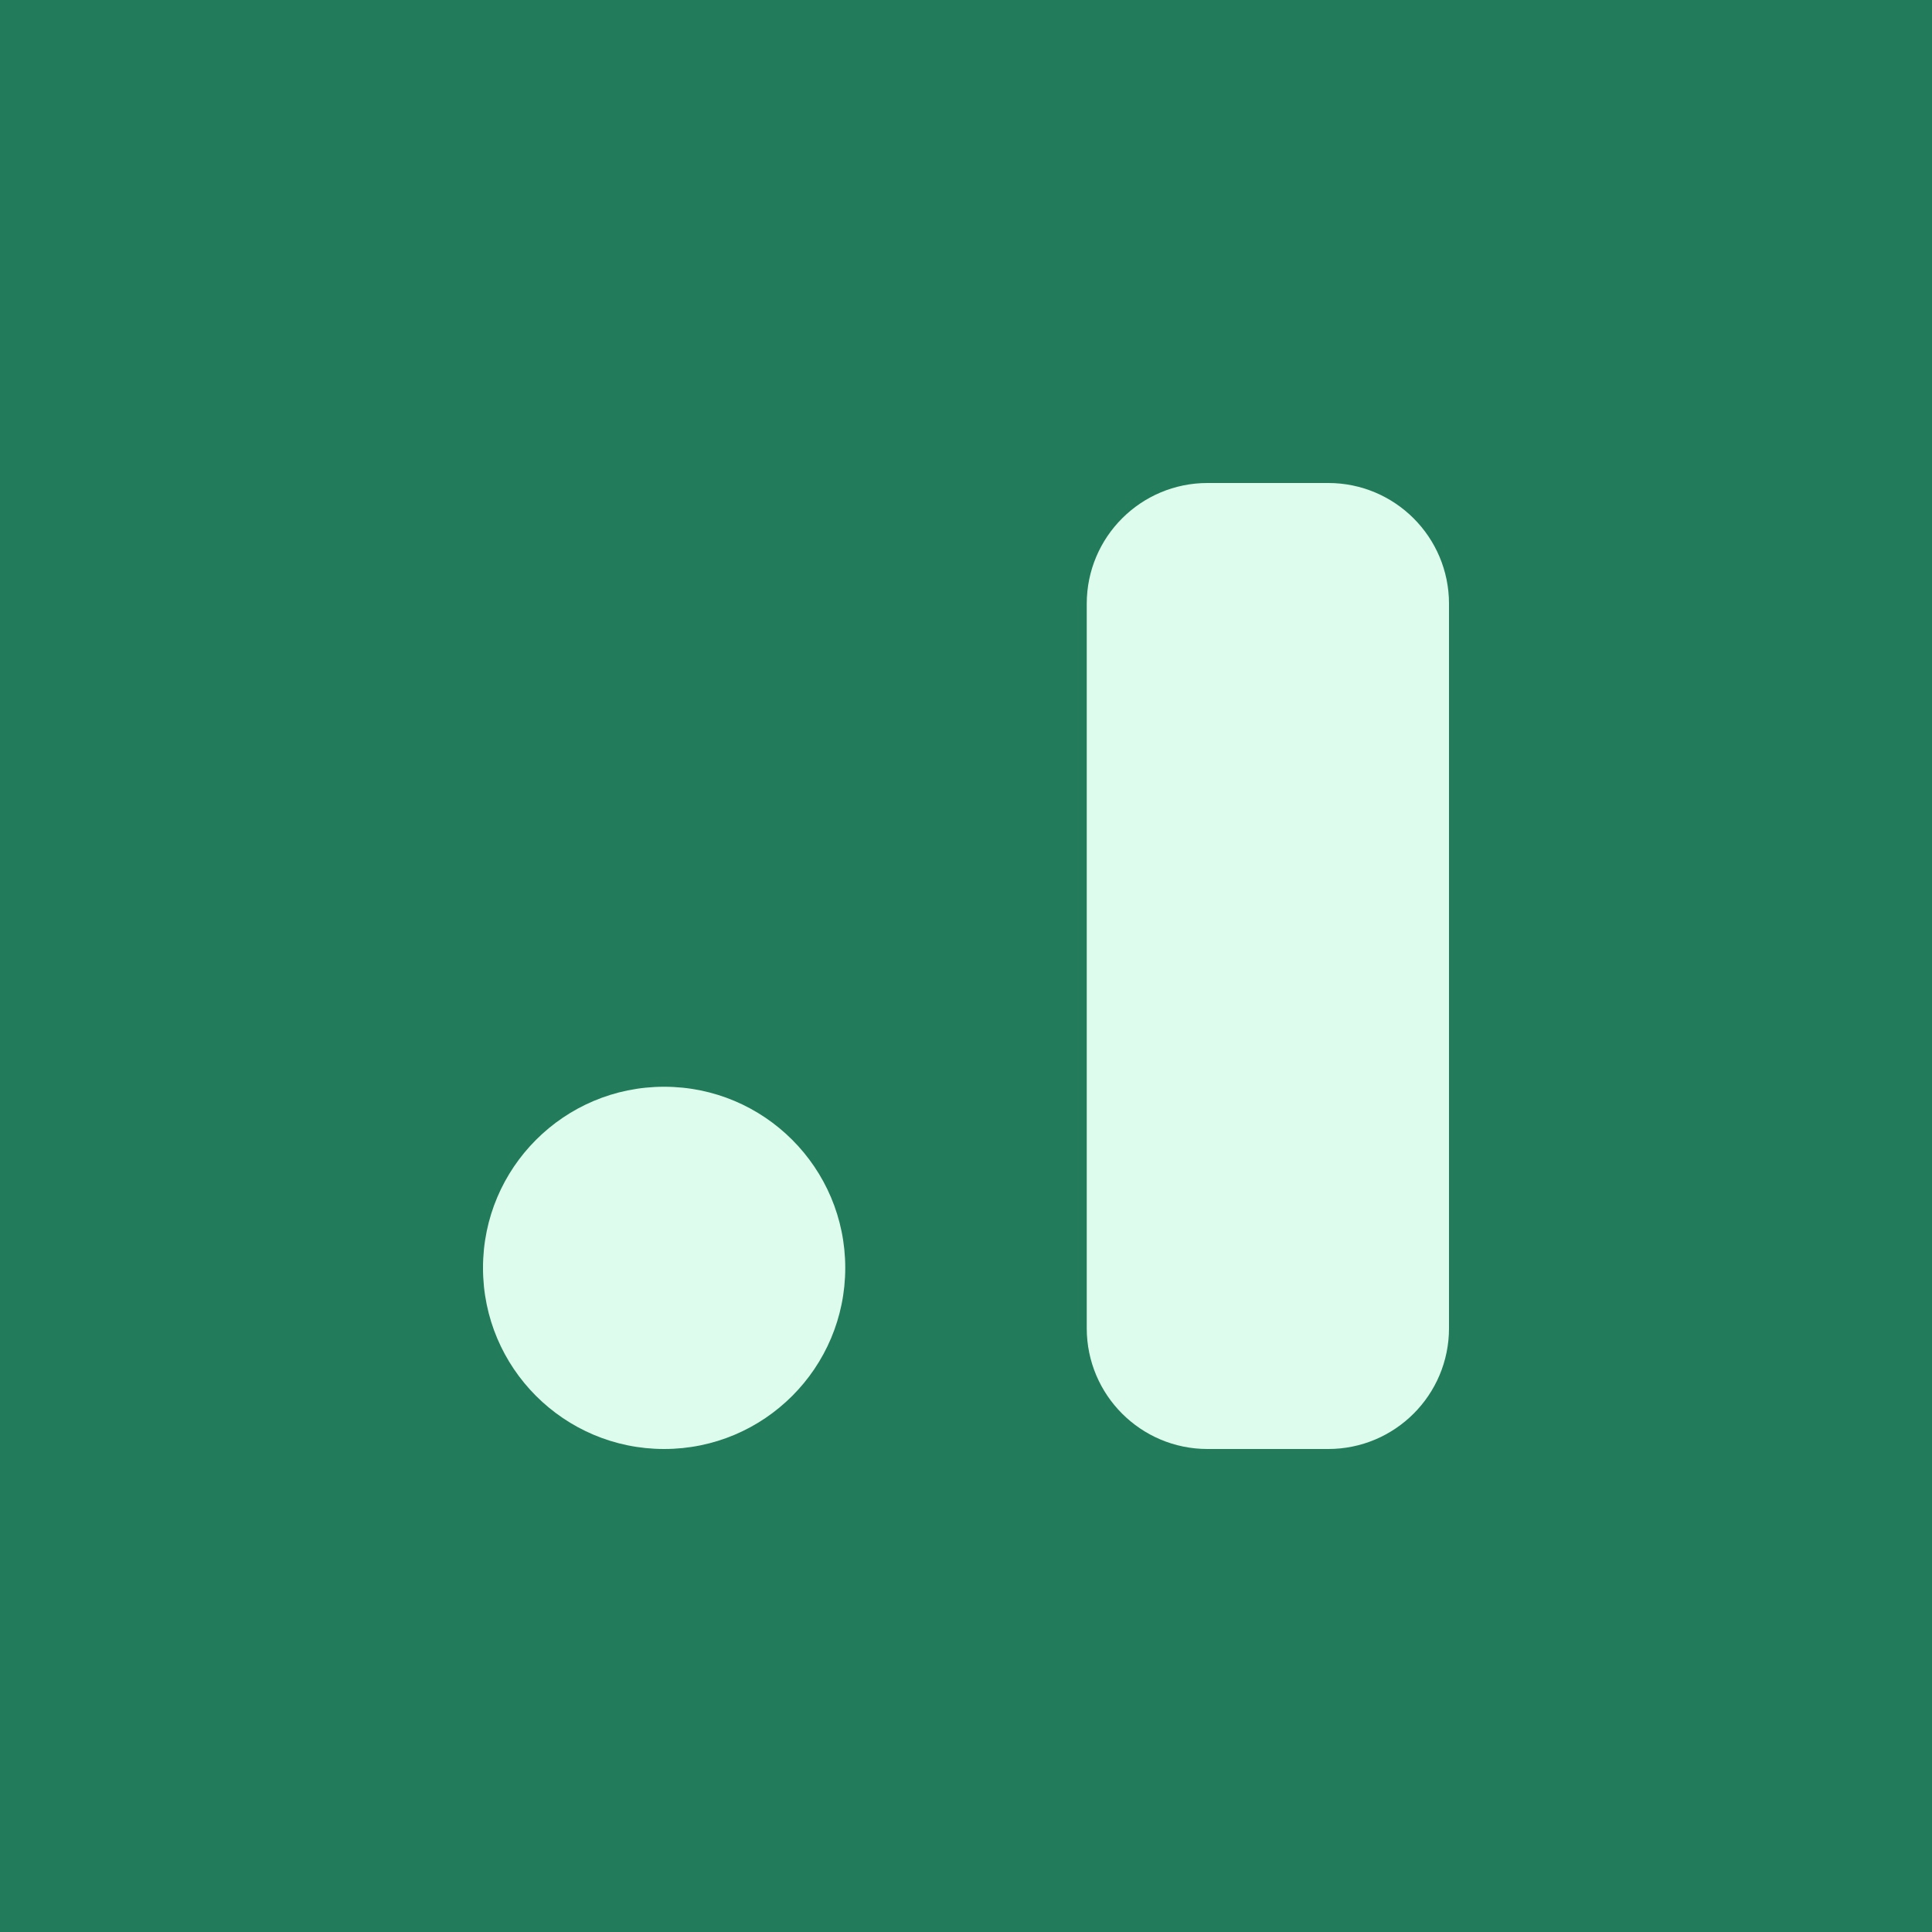 <svg width="512" height="512" viewBox="0 0 512 512" fill="none" xmlns="http://www.w3.org/2000/svg">
<rect width="512" height="512" fill="#227B5A"/>
<path d="M288 160C288 142.327 302.327 128 320 128H352C369.673 128 384 142.327 384 160V352C384 369.673 369.673 384 352 384H320C302.327 384 288 369.673 288 352V160Z" fill="#DEFCED"/>
<path d="M128 336C128 309.49 149.49 288 176 288C202.51 288 224 309.49 224 336C224 362.51 202.51 384 176 384C149.49 384 128 362.51 128 336Z" fill="#DEFCED"/>
</svg>

